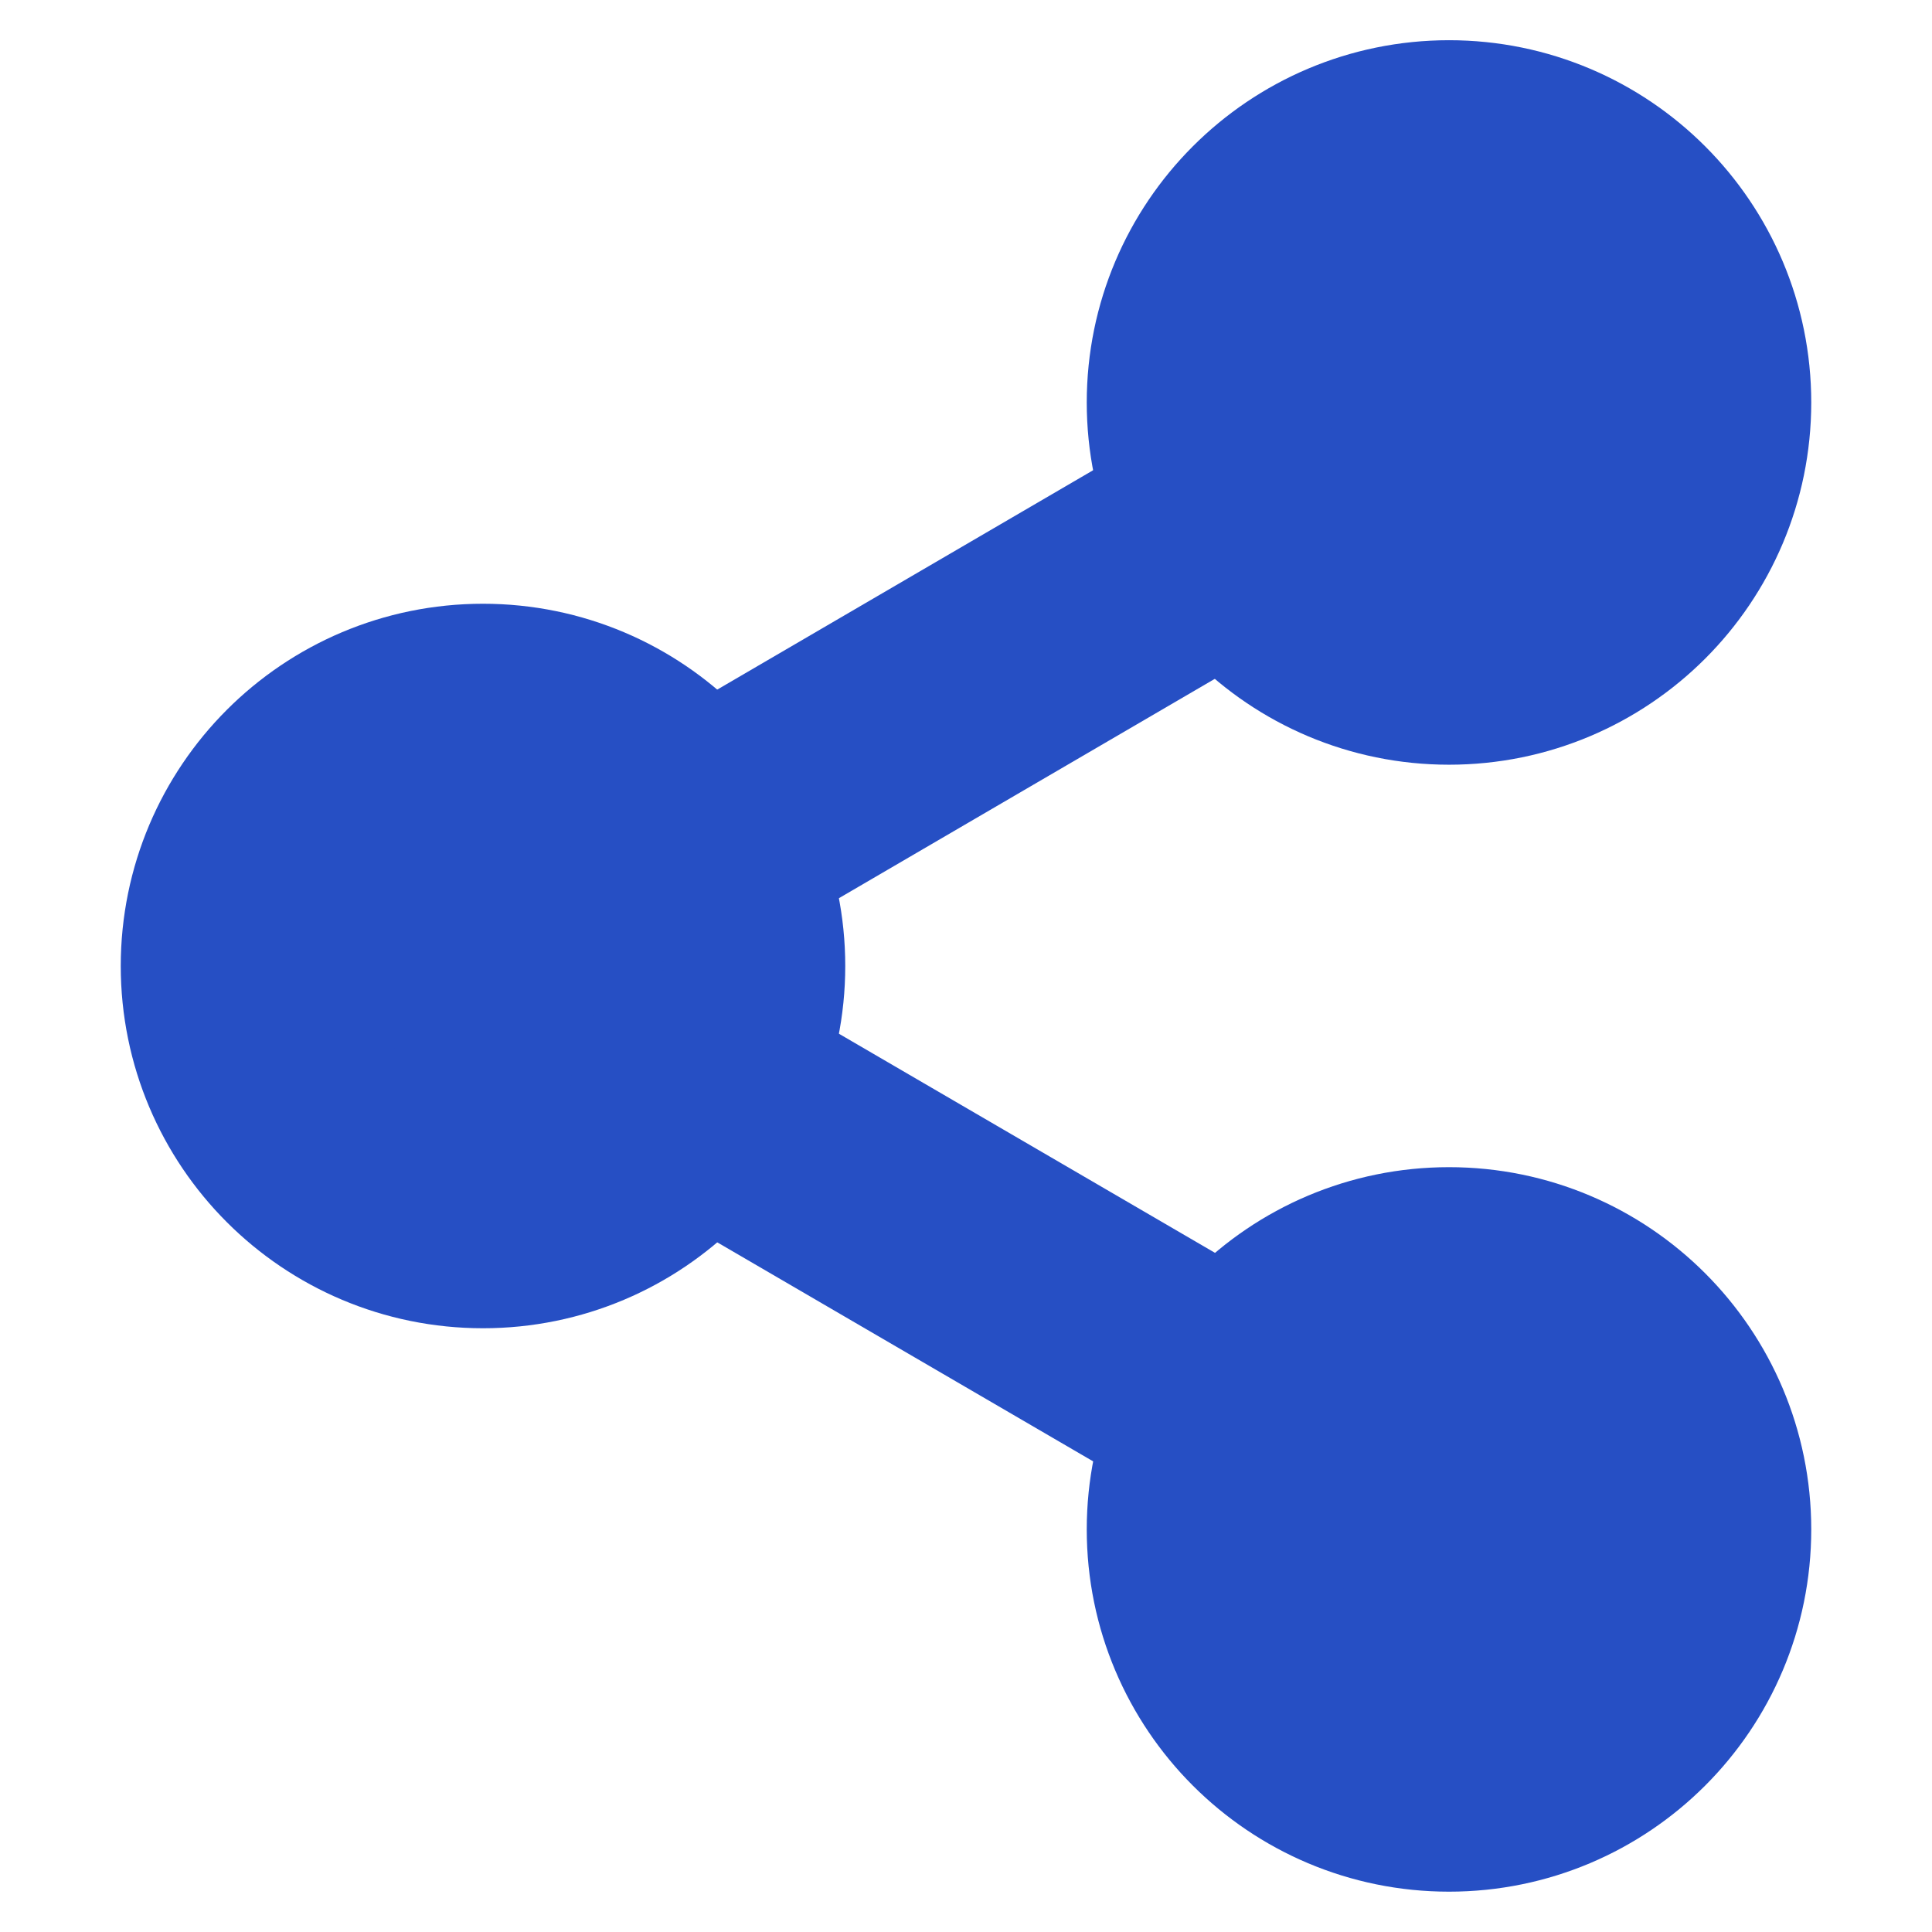 <svg width="16" height="16" viewBox="0 0 16 16" fill="none" xmlns="http://www.w3.org/2000/svg">
<path d="M12 5.333C13.105 5.333 14 4.438 14 3.333C14 2.229 13.105 1.333 12 1.333C10.895 1.333 10 2.229 10 3.333C10 4.438 10.895 5.333 12 5.333Z" fill="#264FC4" stroke="#264FC4" stroke-width="2" stroke-linecap="round" stroke-linejoin="round"/>
<path d="M4 10C5.105 10 6 9.105 6 8C6 6.895 5.105 6 4 6C2.895 6 2 6.895 2 8C2 9.105 2.895 10 4 10Z" fill="#264FC4" stroke="#264FC4" stroke-width="2" stroke-linecap="round" stroke-linejoin="round"/>
<path d="M12 14.666C13.105 14.666 14 13.771 14 12.666C14 11.562 13.105 10.666 12 10.666C10.895 10.666 10 11.562 10 12.666C10 13.771 10.895 14.666 12 14.666Z" fill="#264FC4" stroke="#264FC4" stroke-width="2" stroke-linecap="round" stroke-linejoin="round"/>
<path d="M5.727 9.007L10.28 11.66" stroke="#264FC4" stroke-width="2" stroke-linecap="round" stroke-linejoin="round"/>
<path d="M10.273 4.34L5.727 6.993" stroke="#264FC4" stroke-width="2" stroke-linecap="round" stroke-linejoin="round"/>
</svg>
